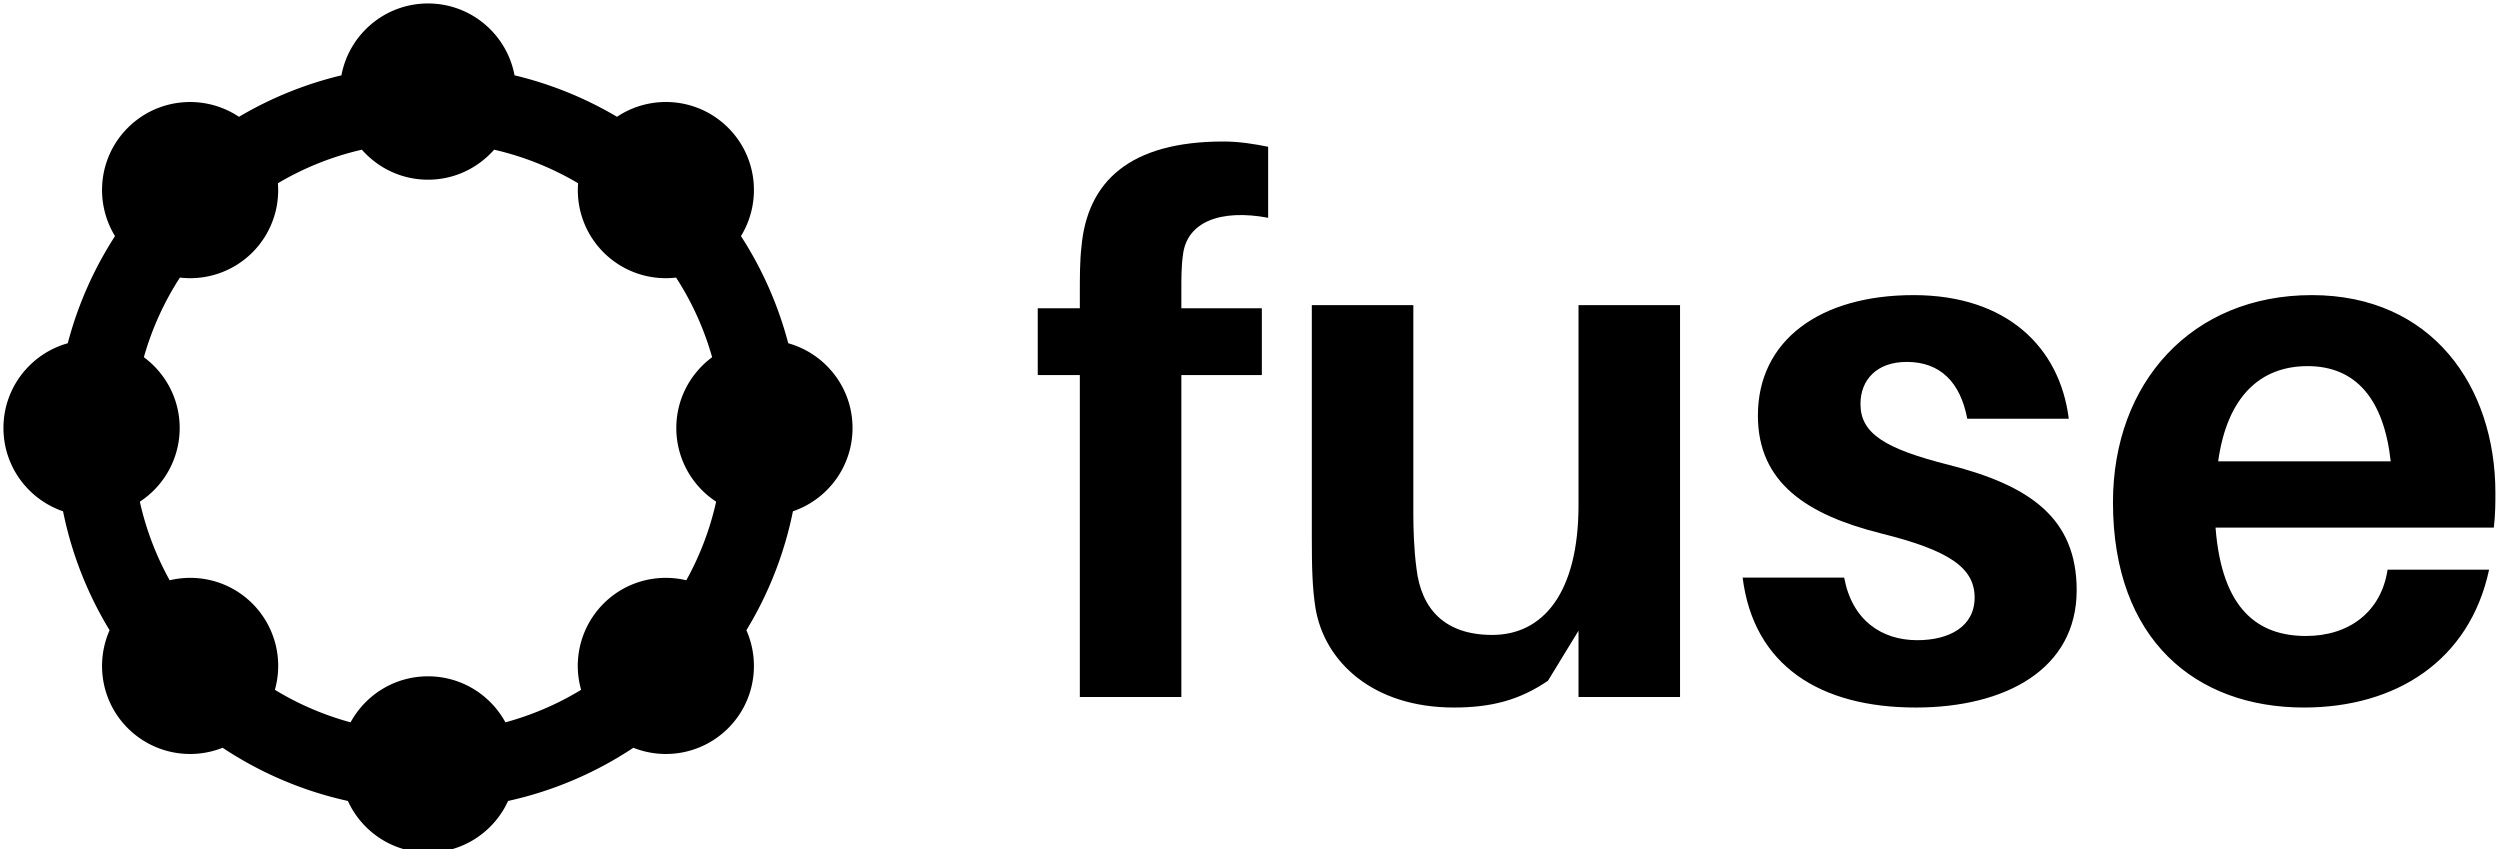 <svg data-v-5f19e91b="" xmlns="http://www.w3.org/2000/svg" width="265" height="90" viewBox="0 0 265 90"><!----> <!----> <!----> <g data-v-5f19e91b="" id="b1c72ea0-fc87-a331-d345-12f8e765e6f3" fill="black" transform="matrix(5.576,0,0,5.576,108.44,-1.84)"><path d="M3.04 5.18C3.11 4.55 3.75 4.30 4.66 4.47L4.66 3.12C4.41 3.07 4.12 3.02 3.81 3.02C2.04 3.02 1.22 3.77 1.11 5.03C1.08 5.28 1.08 5.63 1.08 5.88L1.08 6.19L0.28 6.19L0.28 7.46L1.08 7.46L1.08 13.58L3.01 13.58L3.01 7.46L4.54 7.46L4.54 6.19L3.01 6.19L3.01 5.82C3.01 5.63 3.01 5.38 3.04 5.18ZM12.49 6.13L10.56 6.13L10.56 9.93C10.56 11.61 9.88 12.40 8.92 12.40C8.02 12.40 7.57 11.91 7.48 11.14C7.43 10.77 7.42 10.36 7.42 10.12L7.42 6.13L5.49 6.13L5.49 10.53C5.49 11.13 5.50 11.51 5.56 11.89C5.73 12.91 6.65 13.78 8.19 13.78C8.90 13.78 9.44 13.64 9.98 13.27L10.56 12.32L10.56 13.58L12.49 13.58ZM16.93 5.94C15.15 5.94 13.97 6.80 13.97 8.23C13.97 9.52 14.92 10.12 16.31 10.47C17.60 10.79 18.09 11.12 18.09 11.69C18.09 12.24 17.61 12.50 17.00 12.50C16.32 12.50 15.76 12.12 15.61 11.31L13.68 11.31C13.89 12.99 15.16 13.78 16.97 13.78C18.68 13.78 20.03 13.05 20.03 11.55C20.03 10.18 19.14 9.56 17.61 9.17C16.38 8.86 15.92 8.57 15.92 8.01C15.92 7.55 16.23 7.21 16.80 7.21C17.44 7.21 17.82 7.60 17.95 8.29L19.88 8.29C19.71 6.93 18.70 5.94 16.93 5.94ZM27.99 9.70C27.99 7.67 26.78 5.94 24.50 5.94C22.22 5.94 20.72 7.60 20.72 9.88C20.72 12.50 22.30 13.78 24.35 13.78C26.10 13.78 27.50 12.89 27.87 11.16L25.94 11.16C25.82 11.96 25.21 12.42 24.39 12.42C23.49 12.42 22.79 11.93 22.67 10.36L27.96 10.36C27.99 10.11 27.99 9.88 27.99 9.70ZM24.42 7.29C25.34 7.29 25.87 7.92 26.00 9.10L22.72 9.10C22.89 7.87 23.52 7.29 24.42 7.29Z"></path></g> <!----> <g data-v-5f19e91b="" id="f0cf674a-058e-e50a-40b9-c2f9a000b9cf" transform="matrix(0.965,0,0,0.965,-2.883,-2.882)" stroke="none" fill="black"><path d="M96.633 50c0-4.438-2.99-8.168-7.063-9.311a40.708 40.708 0 0 0-5.192-11.77c2.286-3.728 1.824-8.666-1.403-11.895-3.32-3.32-8.452-3.721-12.213-1.208a40.653 40.653 0 0 0-11.254-4.556C58.67 6.771 54.735 3.367 50 3.367s-8.67 3.403-9.508 7.895a40.653 40.653 0 0 0-11.254 4.556c-3.761-2.513-8.893-2.112-12.213 1.208-3.228 3.229-3.689 8.167-1.403 11.895a40.669 40.669 0 0 0-5.192 11.77C6.357 41.832 3.367 45.563 3.367 50c0 4.248 2.74 7.848 6.546 9.15a40.618 40.618 0 0 0 5.113 13.065c-1.57 3.551-.91 7.849 1.999 10.759a9.681 9.681 0 0 0 10.416 2.15 40.679 40.679 0 0 0 13.76 5.843c1.525 3.34 4.887 5.665 8.799 5.665s7.273-2.325 8.799-5.665a40.676 40.676 0 0 0 13.76-5.843 9.678 9.678 0 0 0 10.416-2.15c2.909-2.91 3.569-7.208 1.999-10.759a40.627 40.627 0 0 0 5.113-13.065c3.806-1.302 6.546-4.902 6.546-9.15zm-14.981 8.093a32.209 32.209 0 0 1-3.278 8.633c-3.16-.751-6.622.096-9.087 2.562a9.67 9.67 0 0 0-2.468 9.471 32.246 32.246 0 0 1-8.315 3.572c-1.641-3.012-4.833-5.055-8.504-5.055s-6.863 2.043-8.504 5.055a32.3 32.3 0 0 1-8.315-3.572 9.668 9.668 0 0 0-2.468-9.471c-2.465-2.466-5.927-3.313-9.087-2.562a32.163 32.163 0 0 1-3.278-8.633A9.664 9.664 0 0 0 22.725 50c0-3.191-1.552-6.014-3.934-7.777a32.225 32.225 0 0 1 3.958-8.746 9.655 9.655 0 0 0 7.964-2.763 9.647 9.647 0 0 0 2.799-7.597 32.204 32.204 0 0 1 9.225-3.689c1.773 2.018 4.366 3.297 7.264 3.297s5.49-1.279 7.264-3.297a32.273 32.273 0 0 1 9.225 3.689 9.647 9.647 0 0 0 2.799 7.597 9.655 9.655 0 0 0 7.964 2.763 32.218 32.218 0 0 1 3.958 8.747c-2.382 1.763-3.934 4.585-3.934 7.776a9.661 9.661 0 0 0 4.375 8.093z"></path></g></svg>